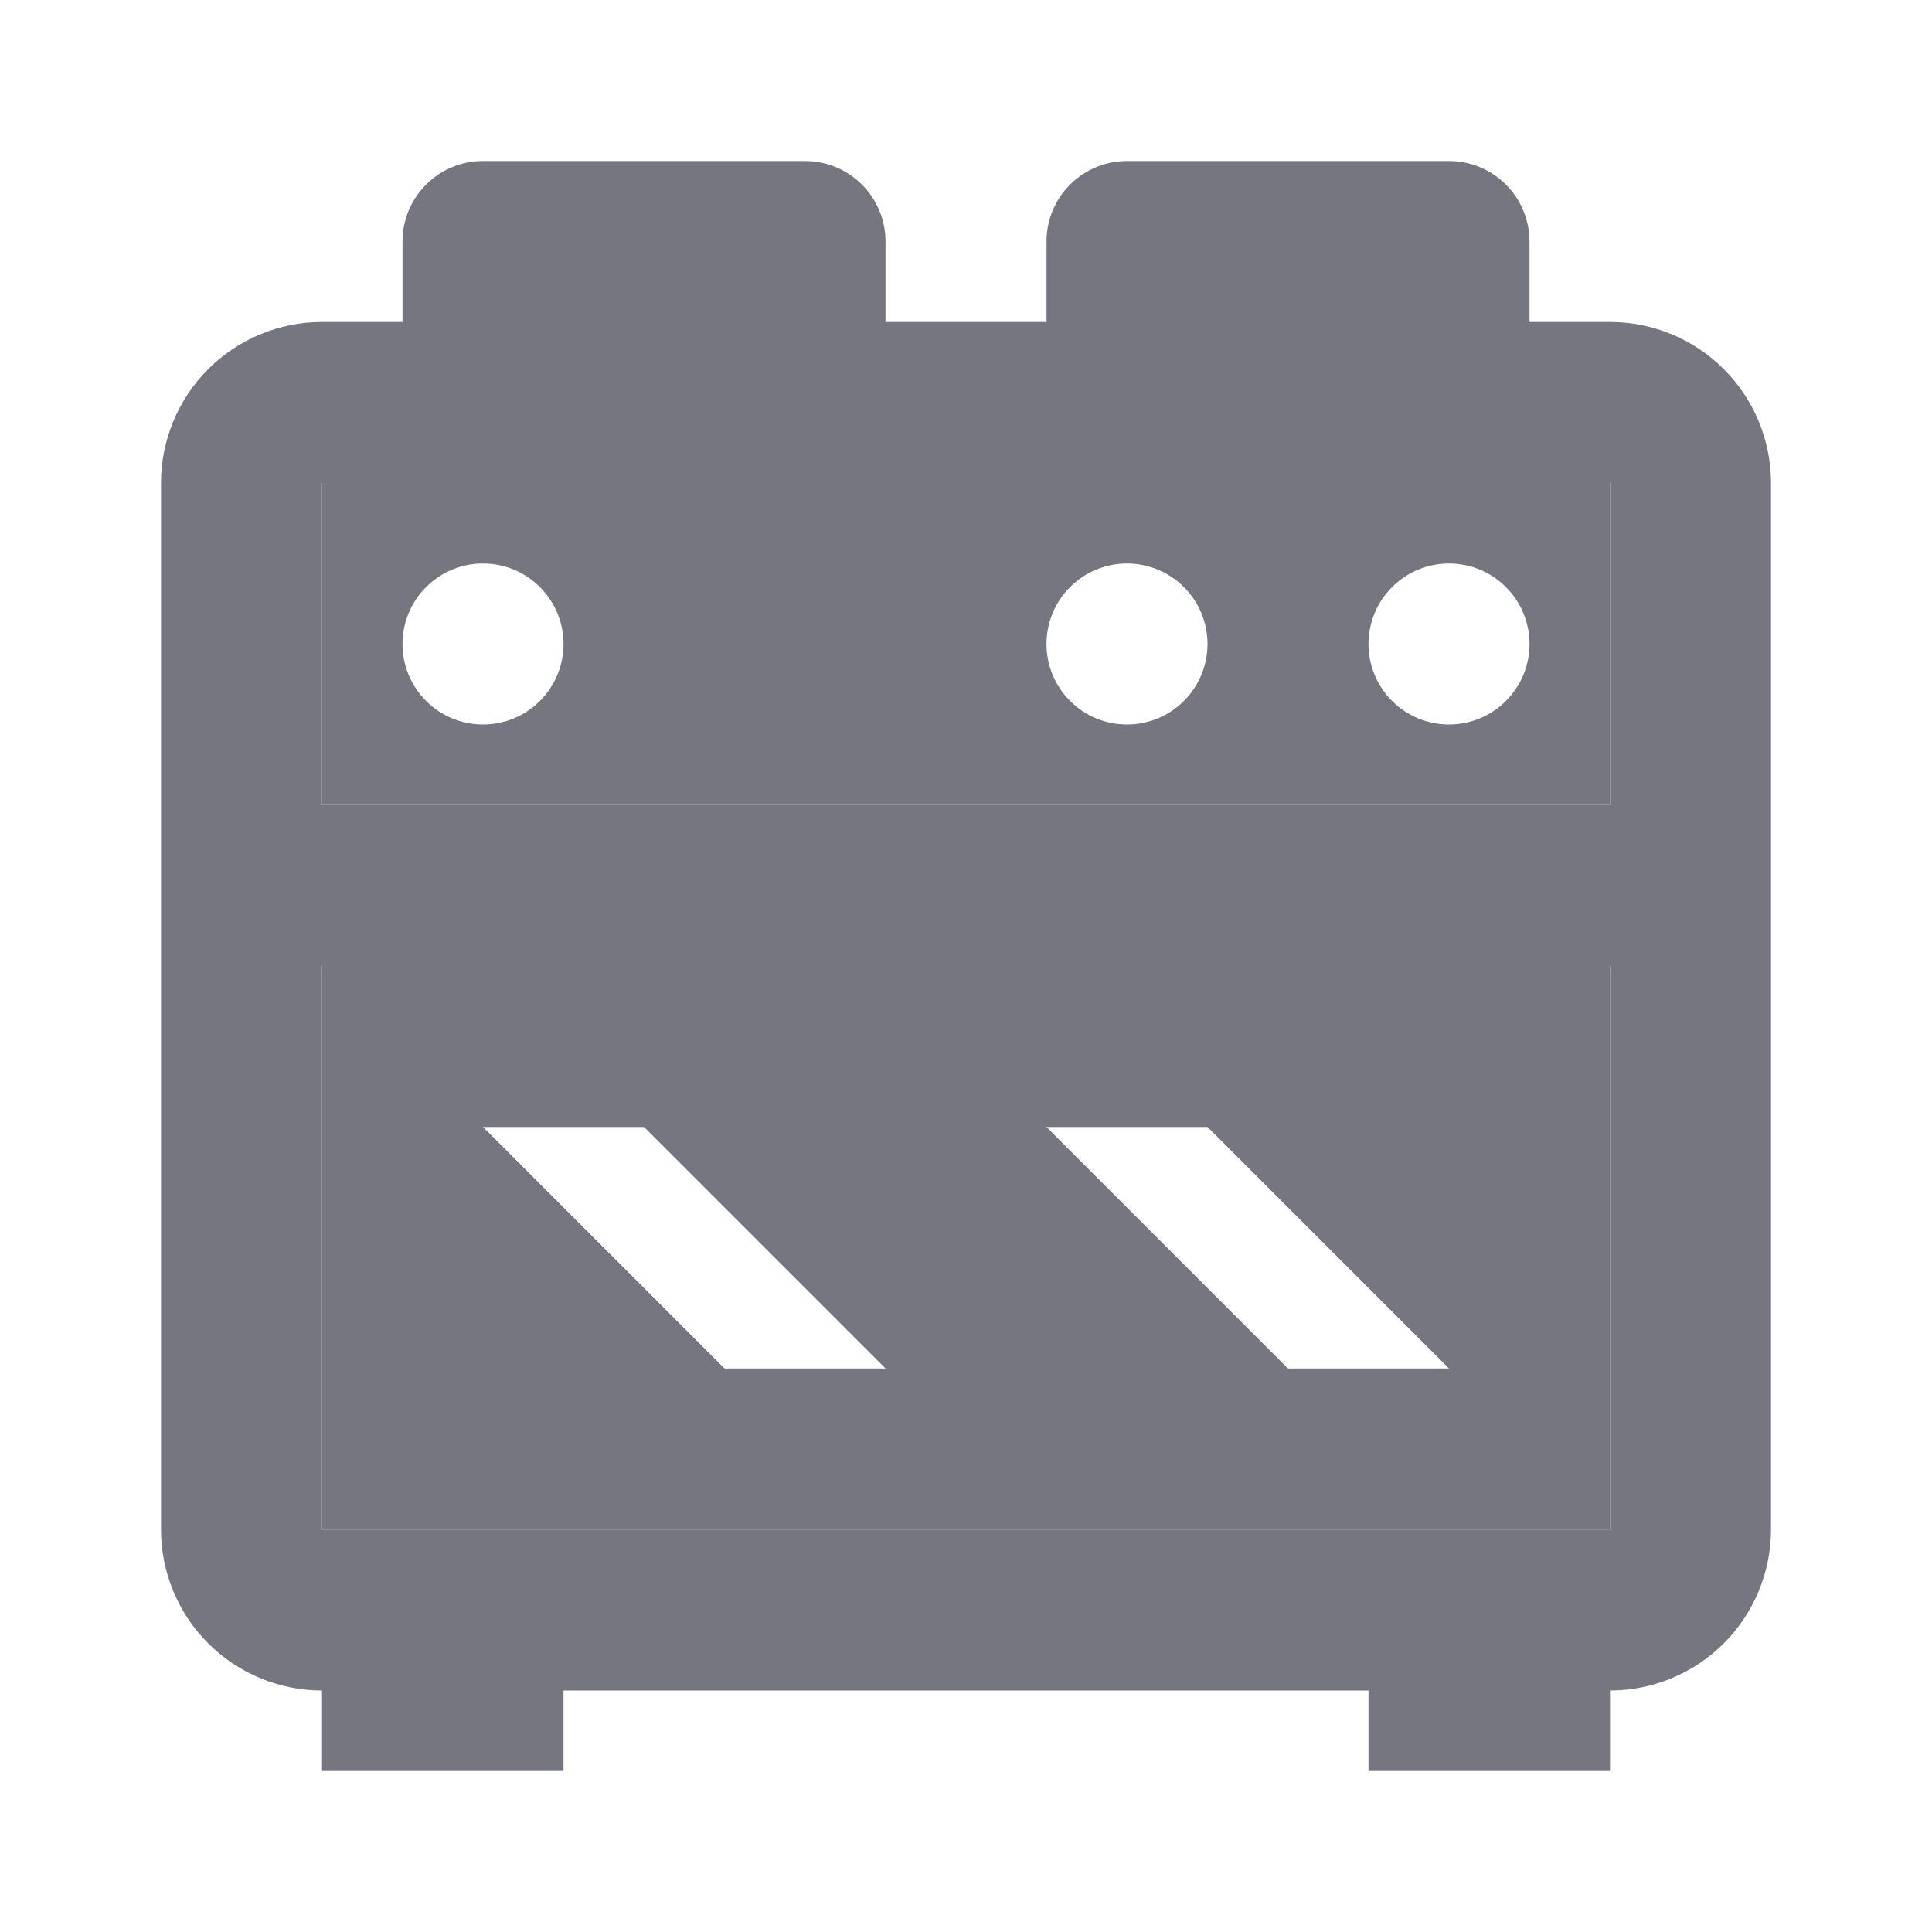 <svg width="24" height="24" viewBox="0 0 24 24" fill="none" xmlns="http://www.w3.org/2000/svg">
<path fill-rule="evenodd" clip-rule="evenodd" d="M4 19H20V12H4V19ZM8 14H6L9 17H11L8 14ZM15 14H13L16 17H18L15 14Z" fill="#767681"/>
<path fill-rule="evenodd" clip-rule="evenodd" d="M20 6H4V10H20V6ZM18.707 7.293C18.52 7.105 18.265 7 18 7C17.735 7 17.48 7.105 17.293 7.293C17.105 7.48 17 7.735 17 8C17 8.265 17.105 8.52 17.293 8.707C17.48 8.895 17.735 9 18 9C18.265 9 18.52 8.895 18.707 8.707C18.895 8.52 19 8.265 19 8C19 7.735 18.895 7.48 18.707 7.293ZM14.707 7.293C14.52 7.105 14.265 7 14 7C13.735 7 13.48 7.105 13.293 7.293C13.105 7.48 13 7.735 13 8C13 8.265 13.105 8.52 13.293 8.707C13.48 8.895 13.735 9 14 9C14.265 9 14.52 8.895 14.707 8.707C14.895 8.52 15 8.265 15 8C15 7.735 14.895 7.48 14.707 7.293ZM6.707 7.293C6.52 7.105 6.265 7 6 7C5.735 7 5.48 7.105 5.293 7.293C5.105 7.48 5 7.735 5 8C5 8.265 5.105 8.52 5.293 8.707C5.48 8.895 5.735 9 6 9C6.265 9 6.52 8.895 6.707 8.707C6.895 8.52 7 8.265 7 8C7 7.735 6.895 7.48 6.707 7.293Z" fill="#767681"/>
<path fill-rule="evenodd" clip-rule="evenodd" d="M5 4H4C3.47 4 2.961 4.211 2.586 4.586C2.211 4.961 2 5.47 2 6V19C2 19.53 2.211 20.039 2.586 20.414C2.961 20.789 3.47 21 4 21V22H7V21H17V22H20V21C20.53 21 21.039 20.789 21.414 20.414C21.789 20.039 22 19.53 22 19V6C22 5.47 21.789 4.961 21.414 4.586C21.039 4.211 20.53 4 20 4H19V3C19 2.735 18.895 2.48 18.707 2.293C18.52 2.105 18.265 2 18 2H14C13.735 2 13.48 2.105 13.293 2.293C13.105 2.48 13 2.735 13 3V4H11V3C11 2.735 10.895 2.48 10.707 2.293C10.52 2.105 10.265 2 10 2H6C5.735 2 5.48 2.105 5.293 2.293C5.105 2.48 5 2.735 5 3V4ZM4 6H20V10H4V6ZM20 19H4V12H20V19Z" fill="#767681"/>
</svg>
